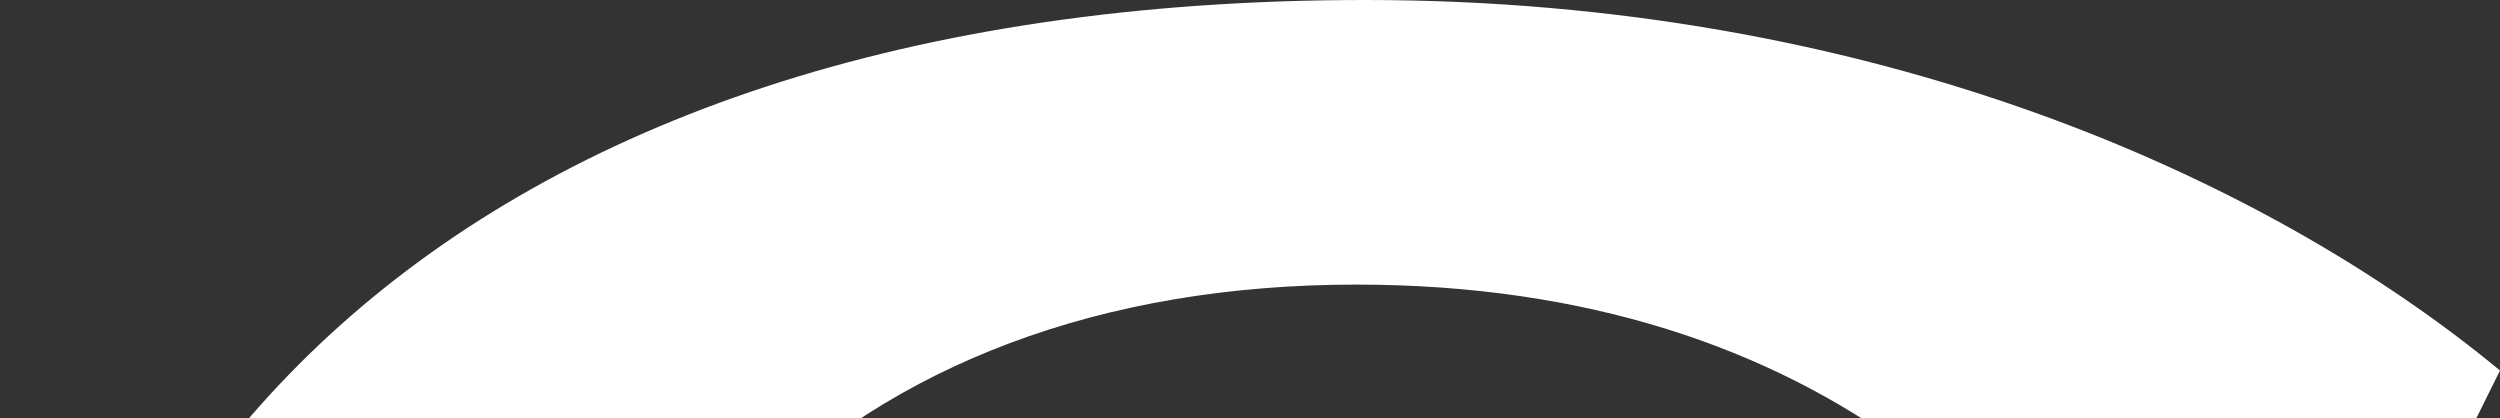 <svg width="269" height="45" fill="none" xmlns="http://www.w3.org/2000/svg">
    <rect width="100%" height="100%" fill="#333333" stroke="none"/>
    <path d="M146.9 0C48.64 0 0 52.51 0 122.51 0 189.602 43.78 246 141.06 246c14.11 0 27.24-1.459 39.41-3.888l14.1-29.663c1.95-4.367-1.46-5.827-3.89-5.347-14.11 3.898-26.75 7.786-50.59 7.786-47.67 0-84.16-30.143-84.16-92.378 0-57.367 35.03-91.888 90-91.888 49.61 0 78.8 27.235 90.48 61.255.97 3.409 5.35 2.919 6.8 0L269 39.867C243.7 18.96 201.38 0 146.9 0Z"
          fill="#fff"/>
</svg>